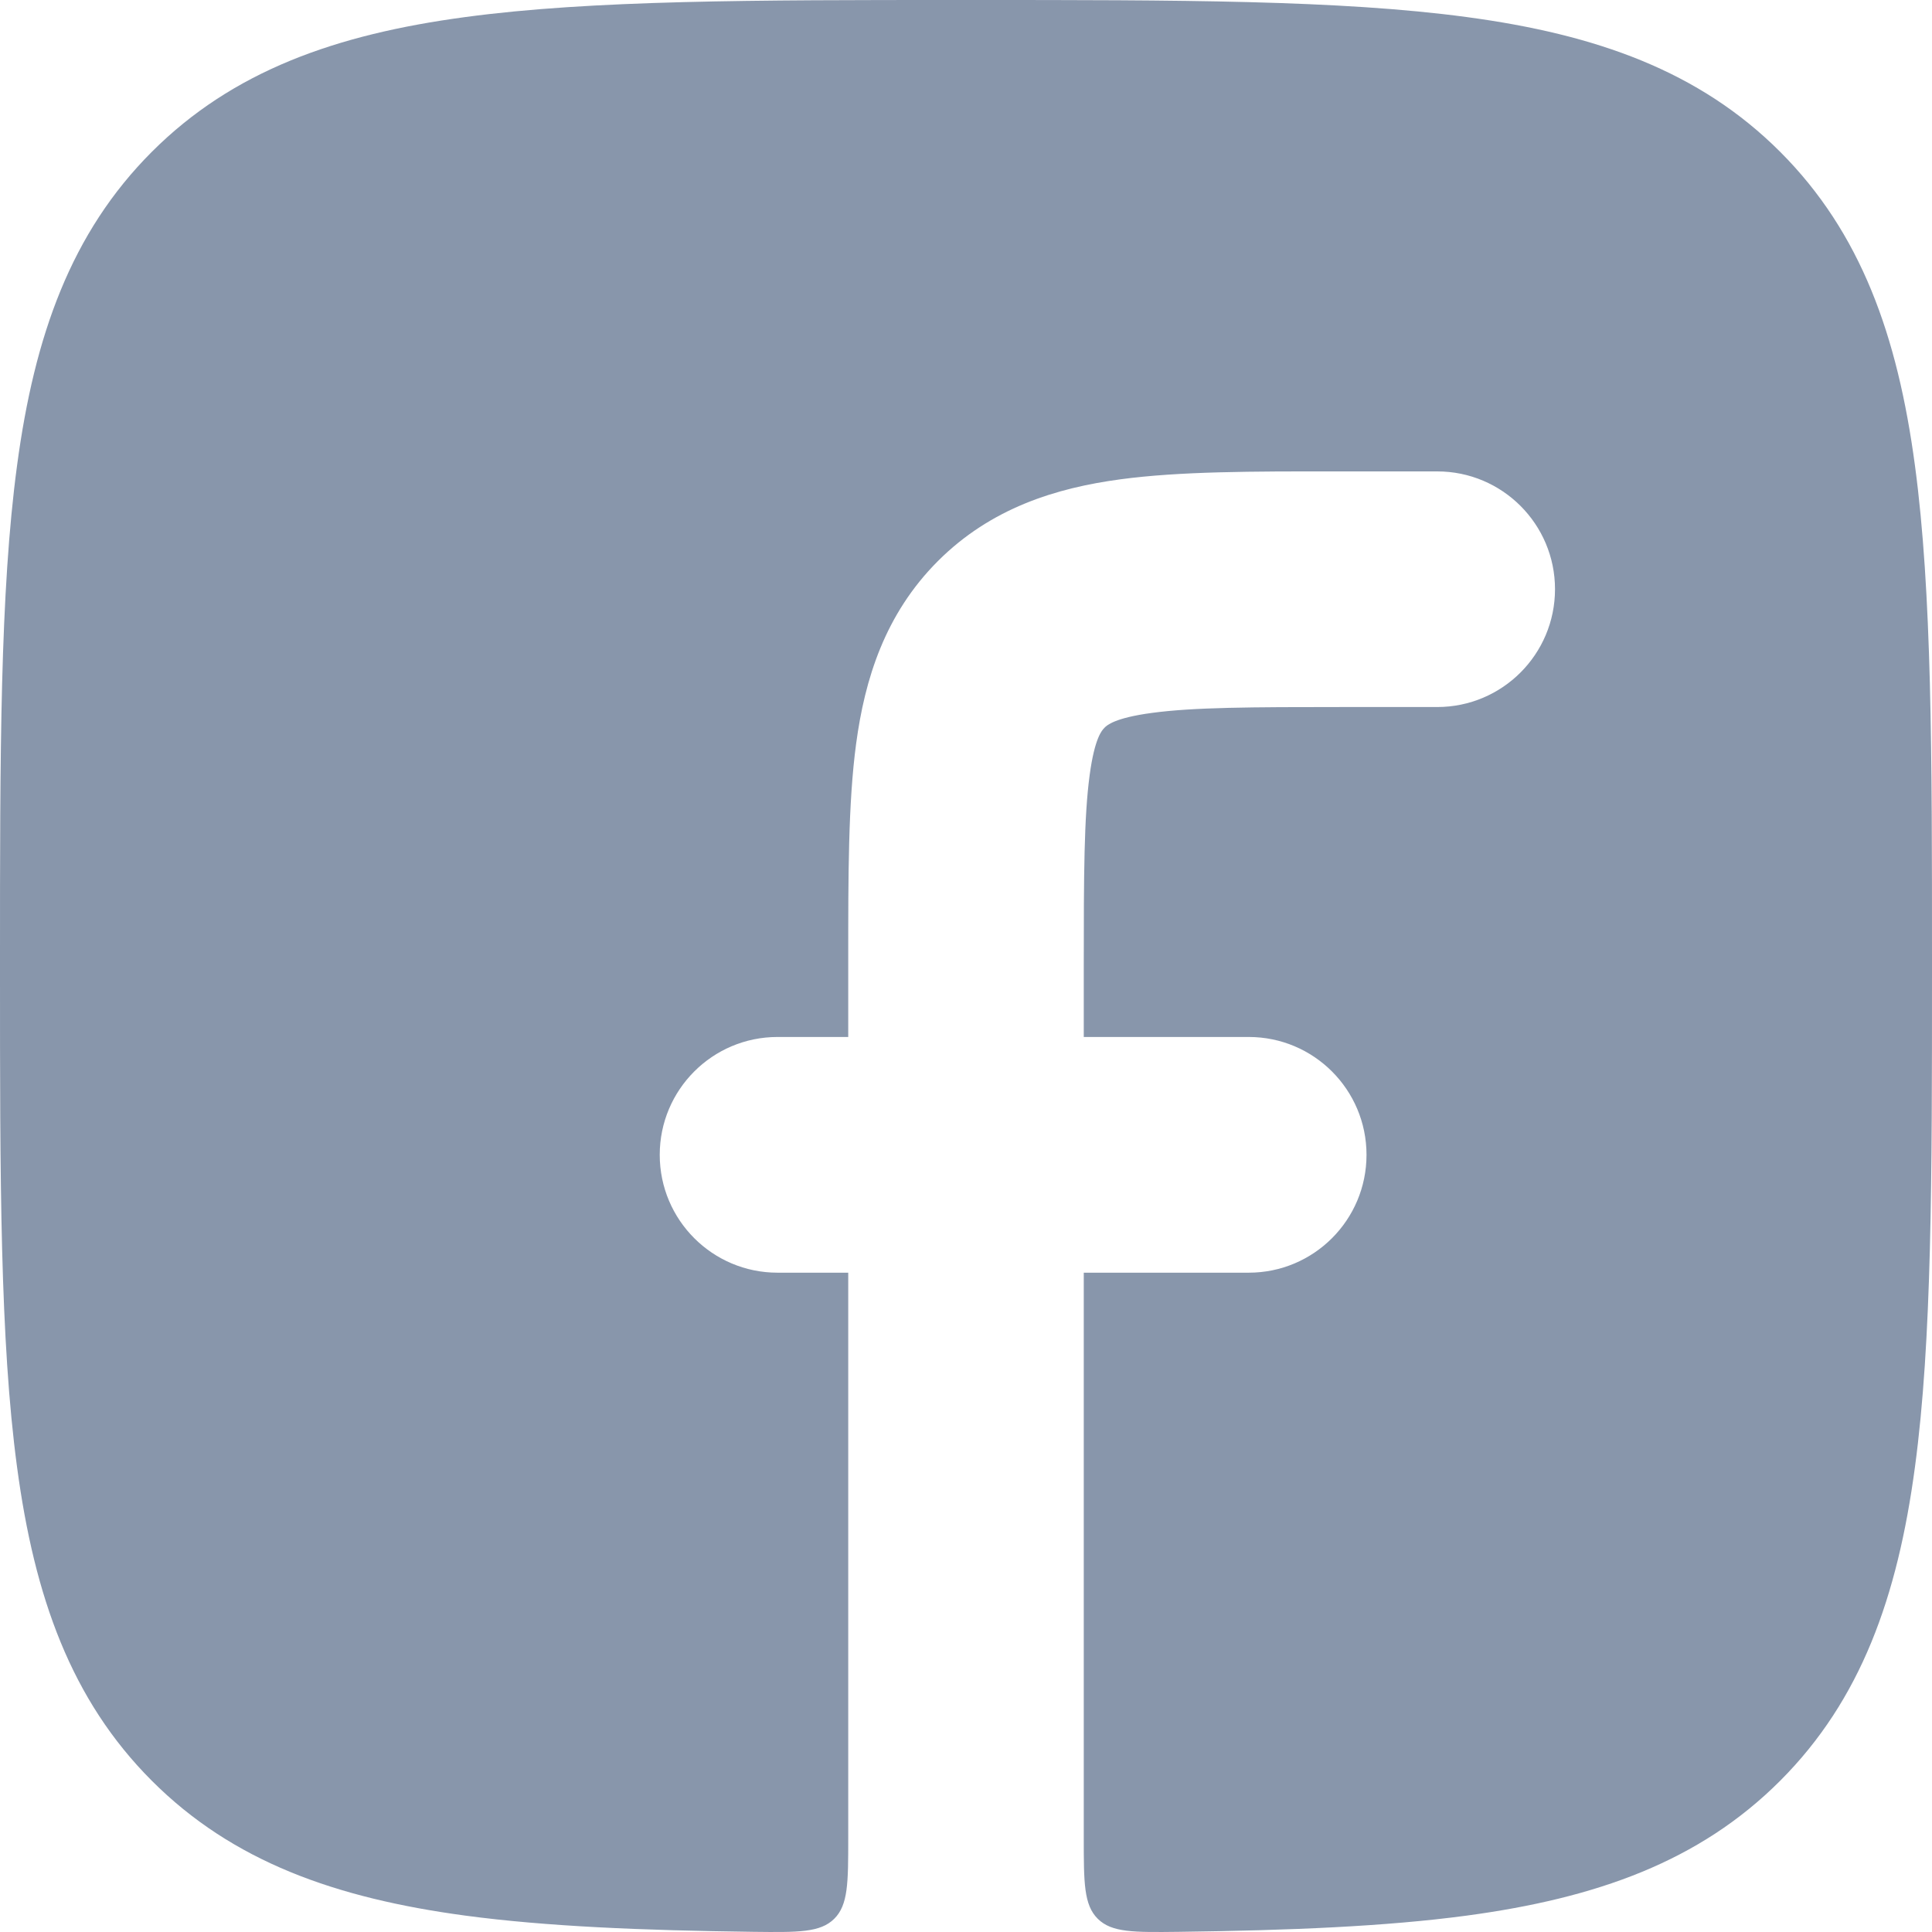 <svg width="23" height="23" viewBox="0 0 23 23" fill="none" xmlns="http://www.w3.org/2000/svg">
<path d="M15.9 5.612C14.918 5.611 14.044 5.611 13.339 5.706C12.572 5.809 11.798 6.047 11.165 6.68C10.533 7.313 10.295 8.087 10.192 8.854C10.097 9.559 10.098 10.433 10.098 11.416L10.098 12.345H9.256C8.482 12.345 7.854 12.973 7.854 13.748C7.854 14.523 8.482 15.151 9.256 15.151H10.098V21.88C10.098 22.412 10.098 22.678 9.931 22.843C9.764 23.008 9.5 23.004 8.972 22.998C7.637 22.981 6.503 22.934 5.54 22.805C3.996 22.597 2.77 22.163 1.807 21.199C0.845 20.236 0.41 19.01 0.203 17.465C-2.51779e-05 15.958 -1.39942e-05 14.026 2.379e-07 11.568V11.44C-1.39942e-05 8.981 -2.51779e-05 7.05 0.203 5.542C0.41 3.997 0.845 2.771 1.807 1.808C2.77 0.845 3.996 0.41 5.54 0.203C7.047 -2.54367e-05 8.978 -1.47277e-05 11.436 2.56716e-07H11.564C14.022 -1.47277e-05 15.953 -2.54367e-05 17.46 0.203C19.004 0.41 20.23 0.845 21.193 1.808C22.155 2.771 22.59 3.997 22.797 5.542C23 7.05 23 8.981 23 11.44V11.568C23 14.026 23 15.958 22.797 17.465C22.59 19.01 22.155 20.236 21.193 21.199C20.23 22.163 19.004 22.597 17.46 22.805C16.497 22.934 15.363 22.981 14.028 22.998C13.5 23.004 13.236 23.008 13.069 22.843C12.902 22.678 12.902 22.412 12.902 21.88V15.151H14.866C15.64 15.151 16.268 14.523 16.268 13.748C16.268 12.973 15.64 12.345 14.866 12.345H12.902V11.504C12.902 10.406 12.905 9.724 12.972 9.228C13.032 8.78 13.121 8.691 13.148 8.665L13.149 8.664L13.15 8.662C13.177 8.636 13.265 8.547 13.713 8.487C14.208 8.42 14.89 8.417 15.988 8.417H17.11C17.884 8.417 18.512 7.789 18.512 7.014C18.512 6.24 17.884 5.612 17.11 5.612L15.9 5.612Z" fill="#8896AB"/>
</svg>
